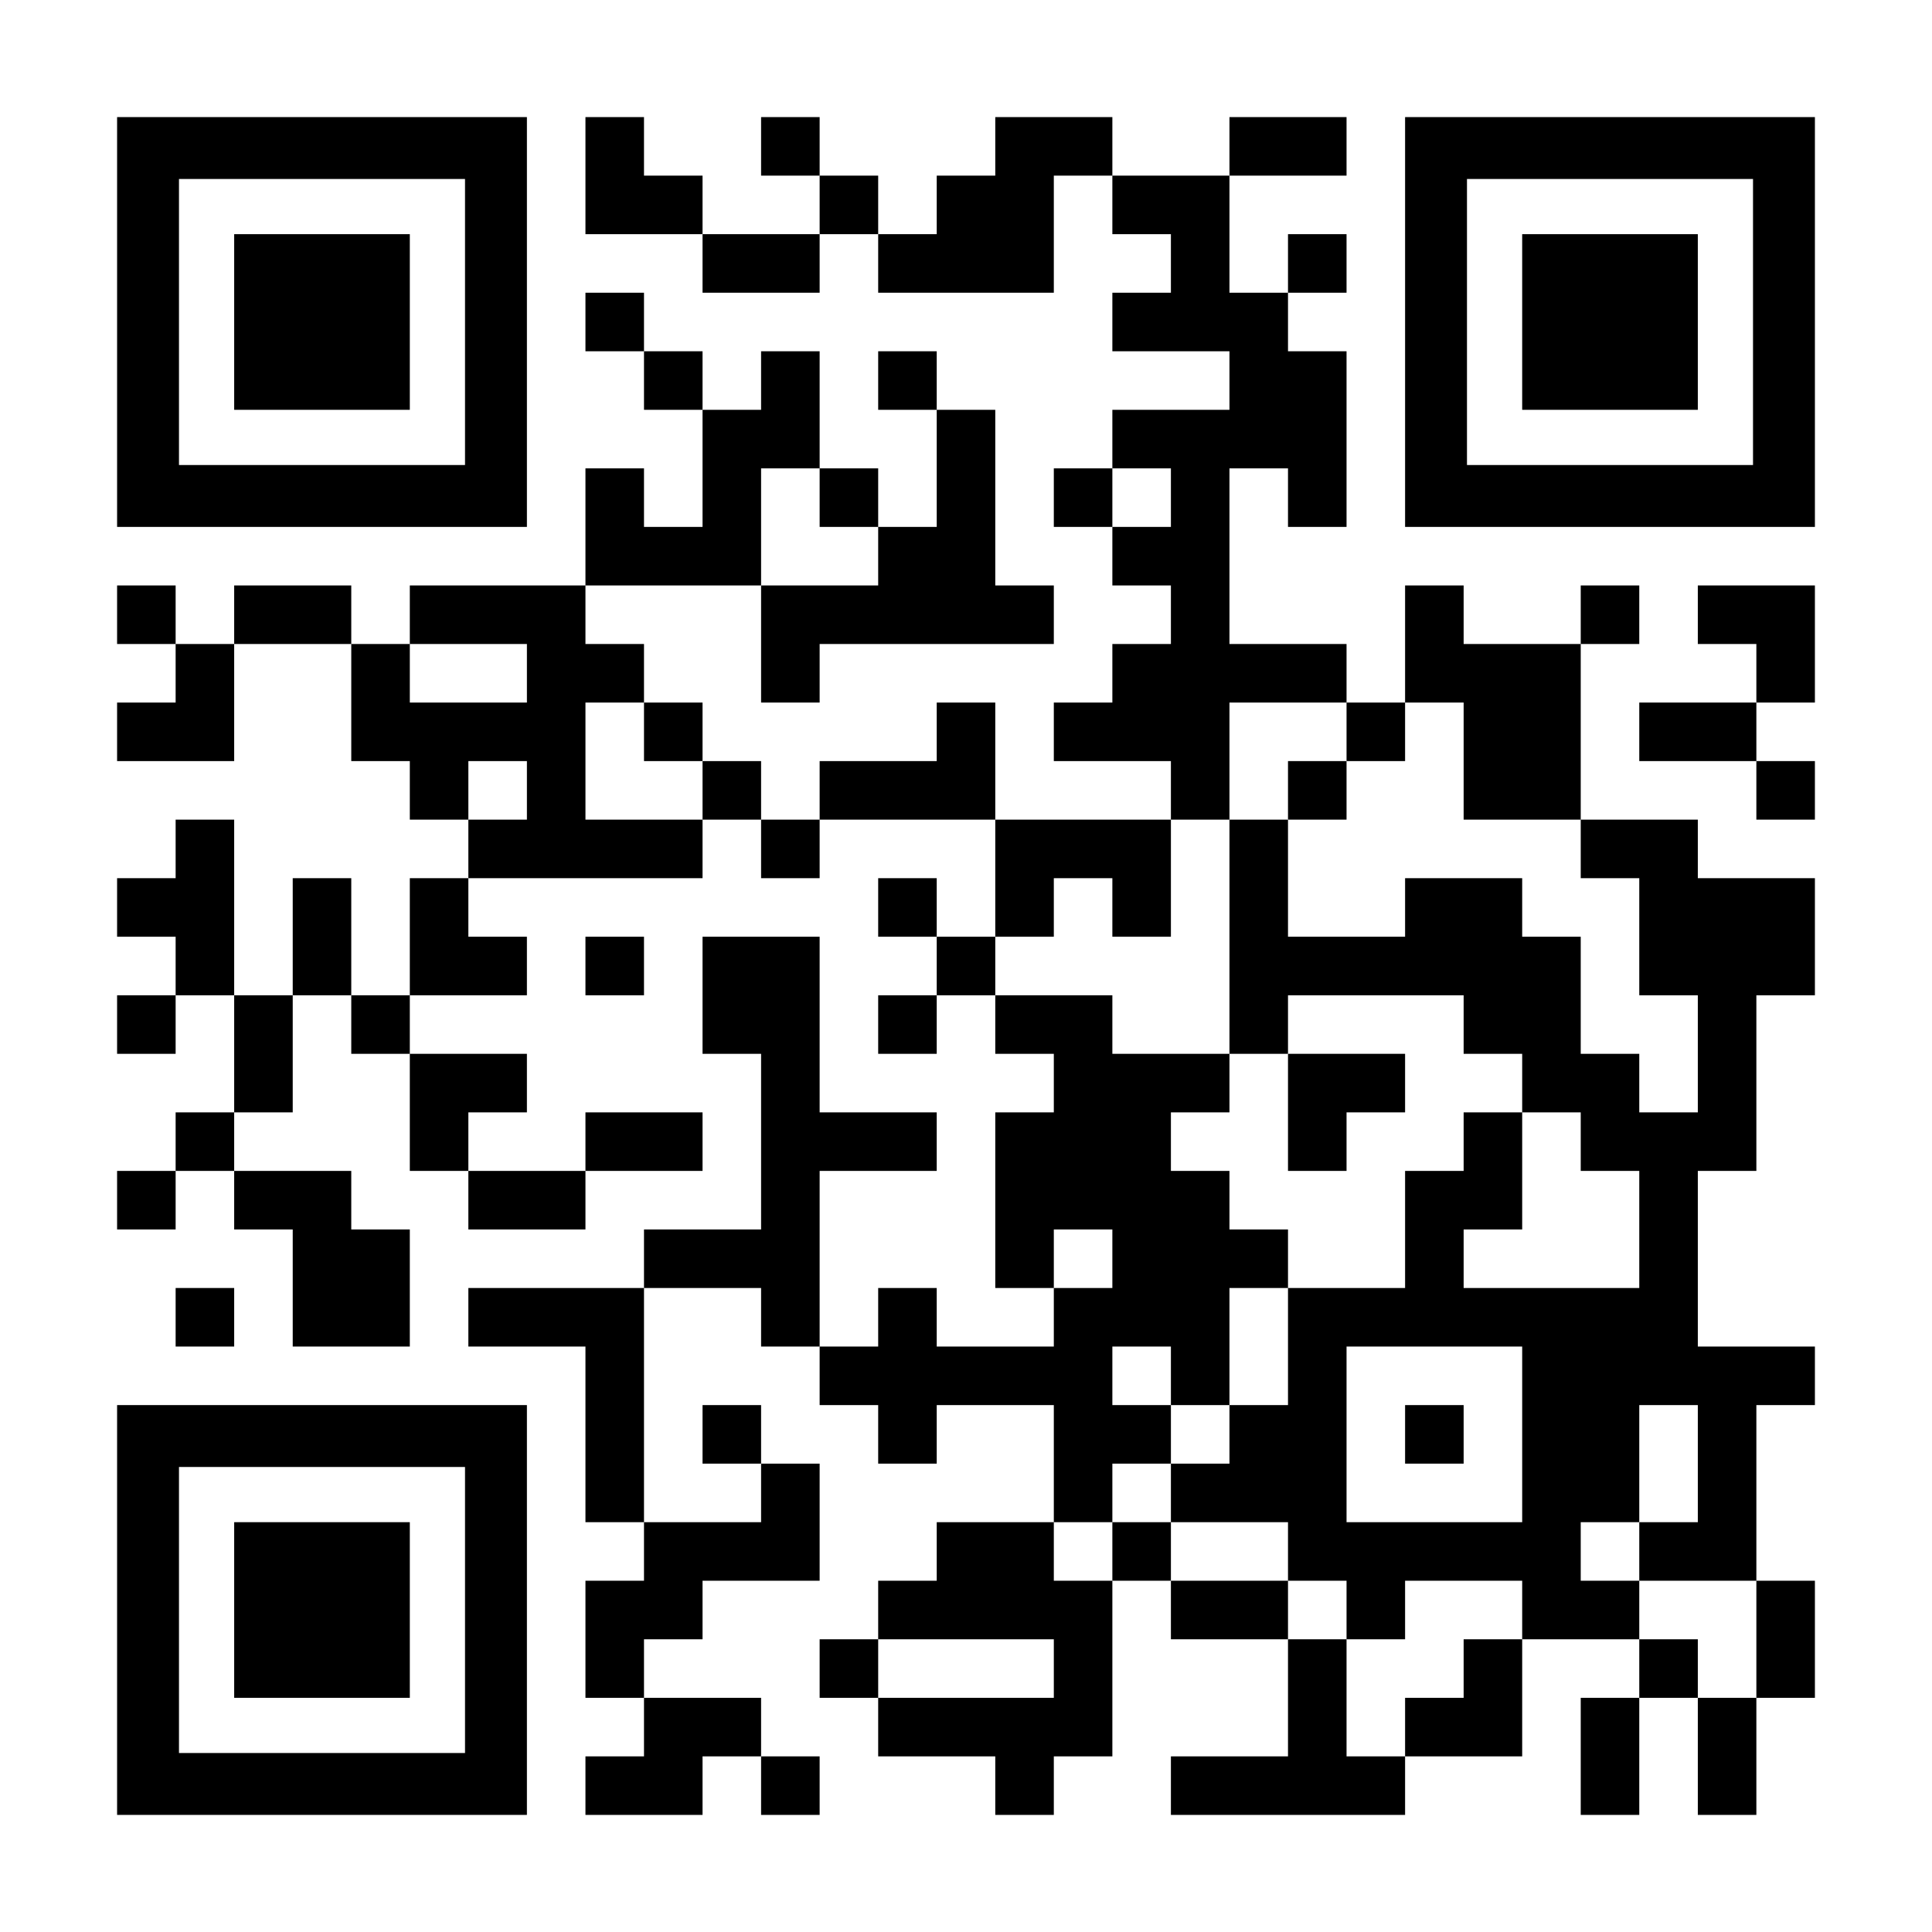 <?xml version="1.0" encoding="UTF-8" standalone="yes"?>
<svg version="1.0" xmlns="http://www.w3.org/2000/svg" width="1155px" height="1155px" viewBox="0 0 1155 1155" preserveAspectRatio="xMidYMid meet">
  <g transform="translate(0,1155) scale(0.1,-0.1)" fill="#000000" stroke="none">
    <path d="M700 9625 l0 -1225 1225 0 1225 0 0 1225 0 1225 -1225 0 -1225 0 0
-1225z m2080 0 l0 -855 -855 0 -855 0 0 855 0 855 855 0 855 0 0 -855z"/>
    <path d="M1400 9625 l0 -525 525 0 525 0 0 525 0 525 -525 0 -525 0 0 -525z"/>
    <path d="M3500 10500 l0 -350 350 0 350 0 0 -175 0 -175 350 0 350 0 0 175 0
175 175 0 175 0 0 -175 0 -175 525 0 525 0 0 350 0 350 175 0 175 0 0 -175 0
-175 175 0 175 0 0 -175 0 -175 -175 0 -175 0 0 -175 0 -175 350 0 350 0 0
-175 0 -175 -350 0 -350 0 0 -175 0 -175 -175 0 -175 0 0 -175 0 -175 175 0
175 0 0 -175 0 -175 175 0 175 0 0 -175 0 -175 -175 0 -175 0 0 -175 0 -175
-175 0 -175 0 0 -175 0 -175 350 0 350 0 0 -175 0 -175 -525 0 -525 0 0 350 0
350 -175 0 -175 0 0 -175 0 -175 -350 0 -350 0 0 -175 0 -175 -175 0 -175 0 0
175 0 175 -175 0 -175 0 0 175 0 175 -175 0 -175 0 0 175 0 175 -175 0 -175 0
0 175 0 175 525 0 525 0 0 -350 0 -350 175 0 175 0 0 175 0 175 700 0 700 0 0
175 0 175 -175 0 -175 0 0 525 0 525 -175 0 -175 0 0 175 0 175 -175 0 -175 0
0 -175 0 -175 175 0 175 0 0 -350 0 -350 -175 0 -175 0 0 175 0 175 -175 0
-175 0 0 350 0 350 -175 0 -175 0 0 -175 0 -175 -175 0 -175 0 0 175 0 175
-175 0 -175 0 0 175 0 175 -175 0 -175 0 0 -175 0 -175 175 0 175 0 0 -175 0
-175 175 0 175 0 0 -350 0 -350 -175 0 -175 0 0 175 0 175 -175 0 -175 0 0
-350 0 -350 -525 0 -525 0 0 -175 0 -175 -175 0 -175 0 0 175 0 175 -350 0
-350 0 0 -175 0 -175 -175 0 -175 0 0 175 0 175 -175 0 -175 0 0 -175 0 -175
175 0 175 0 0 -175 0 -175 -175 0 -175 0 0 -175 0 -175 350 0 350 0 0 350 0
350 350 0 350 0 0 -350 0 -350 175 0 175 0 0 -175 0 -175 175 0 175 0 0 -175
0 -175 -175 0 -175 0 0 -350 0 -350 -175 0 -175 0 0 350 0 350 -175 0 -175 0
0 -350 0 -350 -175 0 -175 0 0 525 0 525 -175 0 -175 0 0 -175 0 -175 -175 0
-175 0 0 -175 0 -175 175 0 175 0 0 -175 0 -175 -175 0 -175 0 0 -175 0 -175
175 0 175 0 0 175 0 175 175 0 175 0 0 -350 0 -350 -175 0 -175 0 0 -175 0
-175 -175 0 -175 0 0 -175 0 -175 175 0 175 0 0 175 0 175 175 0 175 0 0 -175
0 -175 175 0 175 0 0 -350 0 -350 350 0 350 0 0 350 0 350 -175 0 -175 0 0
175 0 175 -350 0 -350 0 0 175 0 175 175 0 175 0 0 350 0 350 175 0 175 0 0
-175 0 -175 175 0 175 0 0 -350 0 -350 175 0 175 0 0 -175 0 -175 350 0 350 0
0 175 0 175 350 0 350 0 0 175 0 175 -350 0 -350 0 0 -175 0 -175 -350 0 -350
0 0 175 0 175 175 0 175 0 0 175 0 175 -350 0 -350 0 0 175 0 175 350 0 350 0
0 175 0 175 -175 0 -175 0 0 175 0 175 700 0 700 0 0 175 0 175 175 0 175 0 0
-175 0 -175 175 0 175 0 0 175 0 175 525 0 525 0 0 -350 0 -350 -175 0 -175 0
0 175 0 175 -175 0 -175 0 0 -175 0 -175 175 0 175 0 0 -175 0 -175 -175 0
-175 0 0 -175 0 -175 175 0 175 0 0 175 0 175 175 0 175 0 0 -175 0 -175 175
0 175 0 0 -175 0 -175 -175 0 -175 0 0 -525 0 -525 175 0 175 0 0 -175 0 -175
-350 0 -350 0 0 175 0 175 -175 0 -175 0 0 -175 0 -175 -175 0 -175 0 0 525 0
525 350 0 350 0 0 175 0 175 -350 0 -350 0 0 525 0 525 -350 0 -350 0 0 -350
0 -350 175 0 175 0 0 -525 0 -525 -350 0 -350 0 0 -175 0 -175 -525 0 -525 0
0 -175 0 -175 350 0 350 0 0 -525 0 -525 175 0 175 0 0 -175 0 -175 -175 0
-175 0 0 -350 0 -350 175 0 175 0 0 -175 0 -175 -175 0 -175 0 0 -175 0 -175
350 0 350 0 0 175 0 175 175 0 175 0 0 -175 0 -175 175 0 175 0 0 175 0 175
-175 0 -175 0 0 175 0 175 -350 0 -350 0 0 175 0 175 175 0 175 0 0 175 0 175
350 0 350 0 0 350 0 350 -175 0 -175 0 0 175 0 175 -175 0 -175 0 0 -175 0
-175 175 0 175 0 0 -175 0 -175 -350 0 -350 0 0 700 0 700 350 0 350 0 0 -175
0 -175 175 0 175 0 0 -175 0 -175 175 0 175 0 0 -175 0 -175 175 0 175 0 0
175 0 175 350 0 350 0 0 -350 0 -350 -350 0 -350 0 0 -175 0 -175 -175 0 -175
0 0 -175 0 -175 -175 0 -175 0 0 -175 0 -175 175 0 175 0 0 -175 0 -175 350 0
350 0 0 -175 0 -175 175 0 175 0 0 175 0 175 175 0 175 0 0 525 0 525 175 0
175 0 0 -175 0 -175 350 0 350 0 0 -350 0 -350 -350 0 -350 0 0 -175 0 -175
700 0 700 0 0 175 0 175 350 0 350 0 0 350 0 350 350 0 350 0 0 -175 0 -175
-175 0 -175 0 0 -350 0 -350 175 0 175 0 0 350 0 350 175 0 175 0 0 -350 0
-350 175 0 175 0 0 350 0 350 175 0 175 0 0 350 0 350 -175 0 -175 0 0 525 0
525 175 0 175 0 0 175 0 175 -350 0 -350 0 0 525 0 525 175 0 175 0 0 525 0
525 175 0 175 0 0 350 0 350 -350 0 -350 0 0 175 0 175 -350 0 -350 0 0 525 0
525 175 0 175 0 0 175 0 175 -175 0 -175 0 0 -175 0 -175 -350 0 -350 0 0 175
0 175 -175 0 -175 0 0 -350 0 -350 -175 0 -175 0 0 175 0 175 -350 0 -350 0 0
525 0 525 175 0 175 0 0 -175 0 -175 175 0 175 0 0 525 0 525 -175 0 -175 0 0
175 0 175 175 0 175 0 0 175 0 175 -175 0 -175 0 0 -175 0 -175 -175 0 -175 0
0 350 0 350 350 0 350 0 0 175 0 175 -350 0 -350 0 0 -175 0 -175 -350 0 -350
0 0 175 0 175 -350 0 -350 0 0 -175 0 -175 -175 0 -175 0 0 -175 0 -175 -175
0 -175 0 0 175 0 175 -175 0 -175 0 0 175 0 175 -175 0 -175 0 0 -175 0 -175
175 0 175 0 0 -175 0 -175 -350 0 -350 0 0 175 0 175 -175 0 -175 0 0 175 0
175 -175 0 -175 0 0 -350z m1400 -1925 l0 -175 175 0 175 0 0 -175 0 -175
-350 0 -350 0 0 350 0 350 175 0 175 0 0 -175z m2100 0 l0 -175 -175 0 -175 0
0 175 0 175 175 0 175 0 0 -175z m-3850 -1050 l0 -175 -350 0 -350 0 0 175 0
175 350 0 350 0 0 -175z m700 -350 l0 -175 175 0 175 0 0 -175 0 -175 -350 0
-350 0 0 350 0 350 175 0 175 0 0 -175z m4200 0 l0 -175 175 0 175 0 0 175 0
175 175 0 175 0 0 -350 0 -350 350 0 350 0 0 -175 0 -175 175 0 175 0 0 -350
0 -350 175 0 175 0 0 -350 0 -350 -175 0 -175 0 0 175 0 175 -175 0 -175 0 0
350 0 350 -175 0 -175 0 0 175 0 175 -350 0 -350 0 0 -175 0 -175 -350 0 -350
0 0 350 0 350 -175 0 -175 0 0 -700 0 -700 175 0 175 0 0 175 0 175 525 0 525
0 0 -175 0 -175 175 0 175 0 0 -175 0 -175 175 0 175 0 0 -175 0 -175 175 0
175 0 0 -350 0 -350 -525 0 -525 0 0 175 0 175 175 0 175 0 0 350 0 350 -175
0 -175 0 0 -175 0 -175 -175 0 -175 0 0 -350 0 -350 -350 0 -350 0 0 -350 0
-350 -175 0 -175 0 0 -175 0 -175 -175 0 -175 0 0 -175 0 -175 350 0 350 0 0
-175 0 -175 175 0 175 0 0 -175 0 -175 175 0 175 0 0 175 0 175 350 0 350 0 0
-175 0 -175 -175 0 -175 0 0 -175 0 -175 -175 0 -175 0 0 -175 0 -175 -175 0
-175 0 0 350 0 350 -175 0 -175 0 0 175 0 175 -350 0 -350 0 0 175 0 175 -175
0 -175 0 0 -175 0 -175 -175 0 -175 0 0 175 0 175 175 0 175 0 0 175 0 175
175 0 175 0 0 175 0 175 -175 0 -175 0 0 175 0 175 175 0 175 0 0 -175 0 -175
175 0 175 0 0 350 0 350 175 0 175 0 0 175 0 175 -175 0 -175 0 0 175 0 175
-175 0 -175 0 0 175 0 175 175 0 175 0 0 175 0 175 -350 0 -350 0 0 175 0 175
-350 0 -350 0 0 175 0 175 175 0 175 0 0 175 0 175 175 0 175 0 0 -175 0 -175
175 0 175 0 0 350 0 350 175 0 175 0 0 350 0 350 350 0 350 0 0 -175z m-4900
-350 l0 -175 -175 0 -175 0 0 175 0 175 175 0 175 0 0 -175z m3500 -2800 l0
-175 -175 0 -175 0 0 175 0 175 175 0 175 0 0 -175z m2450 -1050 l0 -525 -525
0 -525 0 0 525 0 525 525 0 525 0 0 -525z m1050 -175 l0 -350 -175 0 -175 0 0
-175 0 -175 350 0 350 0 0 -350 0 -350 -175 0 -175 0 0 175 0 175 -175 0 -175
0 0 175 0 175 -175 0 -175 0 0 175 0 175 175 0 175 0 0 350 0 350 175 0 175 0
0 -350z m-3850 -1225 l0 -175 -525 0 -525 0 0 175 0 175 525 0 525 0 0 -175z"/>
    <path d="M7700 6825 l0 -175 175 0 175 0 0 175 0 175 -175 0 -175 0 0 -175z"/>
    <path d="M7700 4900 l0 -350 175 0 175 0 0 175 0 175 175 0 175 0 0 175 0 175
-350 0 -350 0 0 -350z"/>
    <path d="M8400 2975 l0 -175 175 0 175 0 0 175 0 175 -175 0 -175 0 0 -175z"/>
    <path d="M8400 9625 l0 -1225 1225 0 1225 0 0 1225 0 1225 -1225 0 -1225 0 0
-1225z m2080 0 l0 -855 -855 0 -855 0 0 855 0 855 855 0 855 0 0 -855z"/>
    <path d="M9100 9625 l0 -525 525 0 525 0 0 525 0 525 -525 0 -525 0 0 -525z"/>
    <path d="M10150 7875 l0 -175 175 0 175 0 0 -175 0 -175 -350 0 -350 0 0 -175
0 -175 350 0 350 0 0 -175 0 -175 175 0 175 0 0 175 0 175 -175 0 -175 0 0
175 0 175 175 0 175 0 0 350 0 350 -350 0 -350 0 0 -175z"/>
    <path d="M3500 5775 l0 -175 175 0 175 0 0 175 0 175 -175 0 -175 0 0 -175z"/>
    <path d="M1050 3675 l0 -175 175 0 175 0 0 175 0 175 -175 0 -175 0 0 -175z"/>
    <path d="M700 1925 l0 -1225 1225 0 1225 0 0 1225 0 1225 -1225 0 -1225 0 0
-1225z m2080 0 l0 -855 -855 0 -855 0 0 855 0 855 855 0 855 0 0 -855z"/>
    <path d="M1400 1925 l0 -525 525 0 525 0 0 525 0 525 -525 0 -525 0 0 -525z"/>
  </g>
</svg>